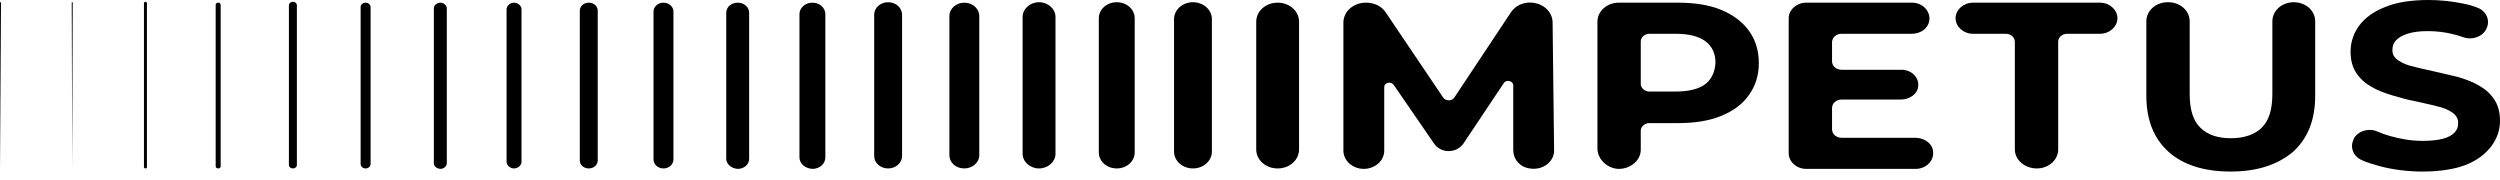 <?xml version="1.0" encoding="UTF-8"?>
<svg xmlns="http://www.w3.org/2000/svg" width="250" height="18" viewBox="0 0 250 18" fill="none">
  <g opacity="1">
    <path d="M125.623 14.933V2.178C125.623 1.111 126.569 0.267 127.765 0.267C128.96 0.267 129.906 1.111 129.906 2.178V14.933C129.906 15.999 128.96 16.844 127.765 16.844C126.569 16.844 125.623 15.999 125.623 14.933Z" fill="black"></path>
    <path d="M155.26 2.266C155.26 1.067 154.114 0.133 152.72 0.267C151.973 0.355 151.375 0.755 151.026 1.333L145.447 9.733C145.198 10.133 144.551 10.133 144.302 9.733L138.574 1.244C138.175 0.622 137.428 0.267 136.631 0.267H136.581C135.336 0.267 134.34 1.155 134.34 2.266V15.066C134.34 16.044 135.236 16.888 136.382 16.888C137.478 16.888 138.424 16.088 138.424 15.066V8.711C138.424 8.266 139.072 8.088 139.37 8.488L143.405 14.355C143.704 14.799 144.252 15.111 144.85 15.111C145.447 15.111 145.995 14.844 146.344 14.355L150.379 8.311C150.628 7.911 151.325 8.088 151.325 8.533V15.022C151.325 15.91 151.973 16.71 152.969 16.844C154.264 17.066 155.41 16.177 155.41 15.066L155.26 2.266Z" fill="black"></path>
    <path d="M174.885 3.067C174.238 2.178 173.292 1.467 172.096 0.978C170.901 0.489 169.456 0.267 167.812 0.267H161.885C160.689 0.267 159.743 1.111 159.743 2.178V14.844C159.743 15.866 160.64 16.799 161.785 16.888C163.031 16.933 164.077 16.044 164.077 14.977V13.066C164.077 12.666 164.475 12.311 164.923 12.311H167.812C169.456 12.311 170.901 12.088 172.096 11.6C173.292 11.111 174.238 10.444 174.885 9.511C175.533 8.622 175.882 7.555 175.882 6.311C175.882 5.022 175.533 3.955 174.885 3.067ZM170.552 8.4C169.904 8.889 168.908 9.155 167.563 9.155H164.923C164.475 9.155 164.077 8.8 164.077 8.4V4.133C164.077 3.733 164.475 3.378 164.923 3.378H167.563C168.908 3.378 169.904 3.644 170.552 4.133C171.199 4.622 171.548 5.333 171.548 6.266C171.498 7.155 171.199 7.866 170.552 8.4Z" fill="black"></path>
    <path d="M191.522 13.777H184.15C183.602 13.777 183.204 13.377 183.204 12.933V10.8C183.204 10.311 183.652 9.955 184.15 9.955H190.078C190.974 9.955 191.771 9.377 191.821 8.622C191.921 7.733 191.124 6.977 190.177 6.977H184.15C183.602 6.977 183.204 6.577 183.204 6.133V4.222C183.204 3.733 183.652 3.378 184.15 3.378H191.174C192.02 3.378 192.768 2.889 192.917 2.133C193.116 1.155 192.269 0.267 191.223 0.267H180.614C179.667 0.267 178.87 0.978 178.87 1.822V15.333C178.87 16.177 179.667 16.888 180.614 16.888H191.572C192.568 16.888 193.365 16.133 193.315 15.244C193.315 14.399 192.469 13.777 191.522 13.777Z" fill="black"></path>
    <path d="M201.484 14.933V4.178C201.484 3.733 201.086 3.378 200.588 3.378H197.3C196.354 3.378 195.557 2.667 195.557 1.822C195.557 0.978 196.354 0.267 197.3 0.267H210.002C210.948 0.267 211.745 0.978 211.745 1.822C211.745 2.667 210.948 3.378 210.002 3.378H206.714C206.216 3.378 205.818 3.733 205.818 4.178V14.933C205.818 15.999 204.871 16.844 203.676 16.844C202.481 16.844 201.484 15.999 201.484 14.933Z" fill="black"></path>
    <path d="M223.052 17.155C220.412 17.155 218.32 16.488 216.876 15.2C215.382 13.866 214.634 12 214.634 9.555V2.133C214.634 1.067 215.581 0.222 216.776 0.222H216.826C218.022 0.222 218.968 1.067 218.968 2.133V9.377C218.968 10.977 219.317 12.088 220.064 12.8C220.811 13.511 221.807 13.822 223.102 13.822C224.397 13.822 225.443 13.466 226.141 12.8C226.888 12.088 227.237 10.977 227.237 9.377V2.133C227.237 1.067 228.183 0.222 229.378 0.222C230.574 0.222 231.52 1.067 231.52 2.133V9.555C231.52 12 230.773 13.866 229.279 15.2C227.735 16.488 225.692 17.155 223.052 17.155Z" fill="black"></path>
    <path d="M242.279 17.155C240.785 17.155 239.34 16.977 237.996 16.622C237.348 16.444 236.75 16.266 236.252 16.044C235.356 15.688 234.957 14.755 235.356 13.955V13.911C235.754 13.111 236.85 12.755 237.747 13.155C238.145 13.333 238.543 13.466 238.992 13.6C240.088 13.911 241.183 14.088 242.279 14.088C243.126 14.088 243.823 13.999 244.322 13.866C244.82 13.733 245.218 13.511 245.467 13.244C245.716 12.977 245.816 12.666 245.816 12.311C245.816 11.866 245.617 11.511 245.218 11.244C244.82 10.977 244.322 10.755 243.674 10.622C243.026 10.444 242.329 10.311 241.582 10.133C240.835 10 240.038 9.777 239.291 9.555C238.544 9.333 237.796 9.066 237.199 8.711C236.551 8.355 236.053 7.911 235.654 7.333C235.256 6.755 235.057 6.044 235.057 5.155C235.057 4.222 235.356 3.333 235.904 2.578C236.501 1.778 237.348 1.156 238.494 0.711C239.639 0.222 241.134 0 242.877 0C244.023 0 245.218 0.133 246.314 0.356C246.812 0.444 247.26 0.578 247.709 0.756C248.605 1.067 249.054 2 248.655 2.844C248.306 3.644 247.26 4.044 246.364 3.733C246.015 3.6 245.666 3.511 245.318 3.422C244.471 3.2 243.574 3.111 242.777 3.111C241.931 3.111 241.283 3.2 240.735 3.378C240.187 3.555 239.839 3.778 239.59 4.044C239.34 4.311 239.241 4.622 239.241 5.022C239.241 5.466 239.44 5.778 239.839 6.044C240.237 6.311 240.735 6.533 241.383 6.666C242.03 6.844 242.728 6.978 243.475 7.155C244.222 7.333 245.019 7.511 245.766 7.689C246.513 7.911 247.26 8.177 247.858 8.533C248.506 8.889 249.004 9.333 249.402 9.911C249.801 10.489 250 11.2 250 12.088C250 13.022 249.701 13.866 249.103 14.666C248.506 15.422 247.659 16.088 246.463 16.533C245.517 16.888 244.073 17.155 242.279 17.155Z" fill="black"></path>
    <path d="M117.404 15.155V1.911C117.404 0.978 118.251 0.222 119.297 0.222C120.343 0.222 121.19 0.978 121.19 1.911V15.155C121.19 16.088 120.343 16.844 119.297 16.844C118.251 16.844 117.404 16.088 117.404 15.155Z" fill="black"></path>
    <path d="M109.882 15.244V1.822C109.882 0.933 110.679 0.222 111.676 0.222C112.672 0.222 113.469 0.933 113.469 1.822V15.244C113.469 16.133 112.672 16.844 111.676 16.844C110.679 16.844 109.882 16.133 109.882 15.244Z" fill="black"></path>
    <path d="M102.261 15.377V1.689C102.261 0.889 103.009 0.222 103.905 0.222C104.802 0.222 105.549 0.889 105.549 1.689V15.377C105.549 16.177 104.802 16.844 103.905 16.844C103.009 16.844 102.261 16.177 102.261 15.377Z" fill="black"></path>
    <path d="M94.939 15.511V1.6C94.939 0.844 95.637 0.267 96.433 0.267C97.28 0.267 97.928 0.889 97.928 1.6V15.511C97.928 16.266 97.231 16.844 96.433 16.844C95.587 16.844 94.939 16.266 94.939 15.511Z" fill="black"></path>
    <path d="M87.418 15.6V1.467C87.418 0.756 88.065 0.222 88.812 0.222C89.609 0.222 90.207 0.8 90.207 1.467V15.6C90.207 16.311 89.56 16.844 88.812 16.844C88.065 16.844 87.418 16.311 87.418 15.6Z" fill="black"></path>
    <path d="M79.946 15.733V1.422C79.946 0.8 80.494 0.267 81.241 0.267C81.939 0.267 82.536 0.756 82.536 1.422V15.733C82.536 16.355 81.988 16.888 81.241 16.888C80.494 16.844 79.946 16.355 79.946 15.733Z" fill="black"></path>
    <path d="M72.624 15.866V1.289C72.624 0.711 73.122 0.267 73.77 0.267C74.417 0.267 74.915 0.711 74.915 1.289V15.866C74.915 16.444 74.417 16.888 73.77 16.888C73.122 16.844 72.624 16.399 72.624 15.866Z" fill="black"></path>
    <path d="M65.352 15.955V1.156C65.352 0.667 65.8 0.267 66.348 0.267C66.896 0.267 67.344 0.667 67.344 1.156V15.955C67.344 16.444 66.896 16.844 66.348 16.844C65.8 16.844 65.352 16.444 65.352 15.955Z" fill="black"></path>
    <path d="M57.98 16.044V1.067C57.98 0.622 58.378 0.267 58.876 0.267C59.374 0.267 59.773 0.622 59.773 1.067V16.044C59.773 16.488 59.374 16.844 58.876 16.844C58.378 16.844 57.98 16.488 57.98 16.044Z" fill="black"></path>
    <path d="M50.657 16.177V0.933C50.657 0.578 51.006 0.267 51.405 0.267C51.803 0.267 52.152 0.578 52.152 0.933V16.177C52.152 16.533 51.803 16.844 51.405 16.844C51.006 16.844 50.657 16.533 50.657 16.177Z" fill="black"></path>
    <path d="M43.385 16.311V0.844C43.385 0.533 43.684 0.267 44.033 0.267C44.381 0.267 44.68 0.533 44.68 0.844V16.311C44.68 16.622 44.381 16.888 44.033 16.888C43.634 16.844 43.385 16.622 43.385 16.311Z" fill="black"></path>
    <path d="M36.063 16.399V0.711C36.063 0.444 36.312 0.267 36.561 0.267C36.86 0.267 37.059 0.489 37.059 0.711V16.399C37.059 16.666 36.81 16.844 36.561 16.844C36.312 16.844 36.063 16.666 36.063 16.399Z" fill="black"></path>
    <path d="M29.289 16.844C29.09 16.844 28.89 16.71 28.89 16.488V0.533C28.89 0.356 29.04 0.178 29.289 0.178C29.488 0.178 29.687 0.311 29.687 0.533V16.488C29.687 16.71 29.488 16.844 29.289 16.844Z" fill="black"></path>
    <path d="M21.817 16.844C21.668 16.844 21.568 16.755 21.568 16.622V0.489C21.568 0.356 21.668 0.267 21.817 0.267C21.966 0.267 22.066 0.356 22.066 0.489V16.622C22.066 16.755 21.966 16.844 21.817 16.844Z" fill="black"></path>
    <path d="M14.545 16.844C14.495 16.844 14.395 16.799 14.395 16.71V0.311C14.395 0.267 14.445 0.178 14.545 0.178C14.595 0.178 14.694 0.222 14.694 0.311V16.71C14.694 16.799 14.644 16.844 14.545 16.844Z" fill="black"></path>
    <path d="M7.223 16.844C7.173 16.844 7.173 16.844 7.223 16.844L7.173 0.267C7.173 0.222 7.173 0.222 7.223 0.222C7.272 0.222 7.272 0.222 7.272 0.267L7.223 16.844Z" fill="black"></path>
    <path d="M0.05 16.844C-7.60793e-07 16.844 -7.60793e-07 16.844 0.05 16.844L0 0.267C0 0.267 -7.60793e-07 0.222 0.05 0.222C0.05 0.222 0.1 0.222 0.1 0.267L0.05 16.844Z" fill="black"></path>
  </g>
</svg>
